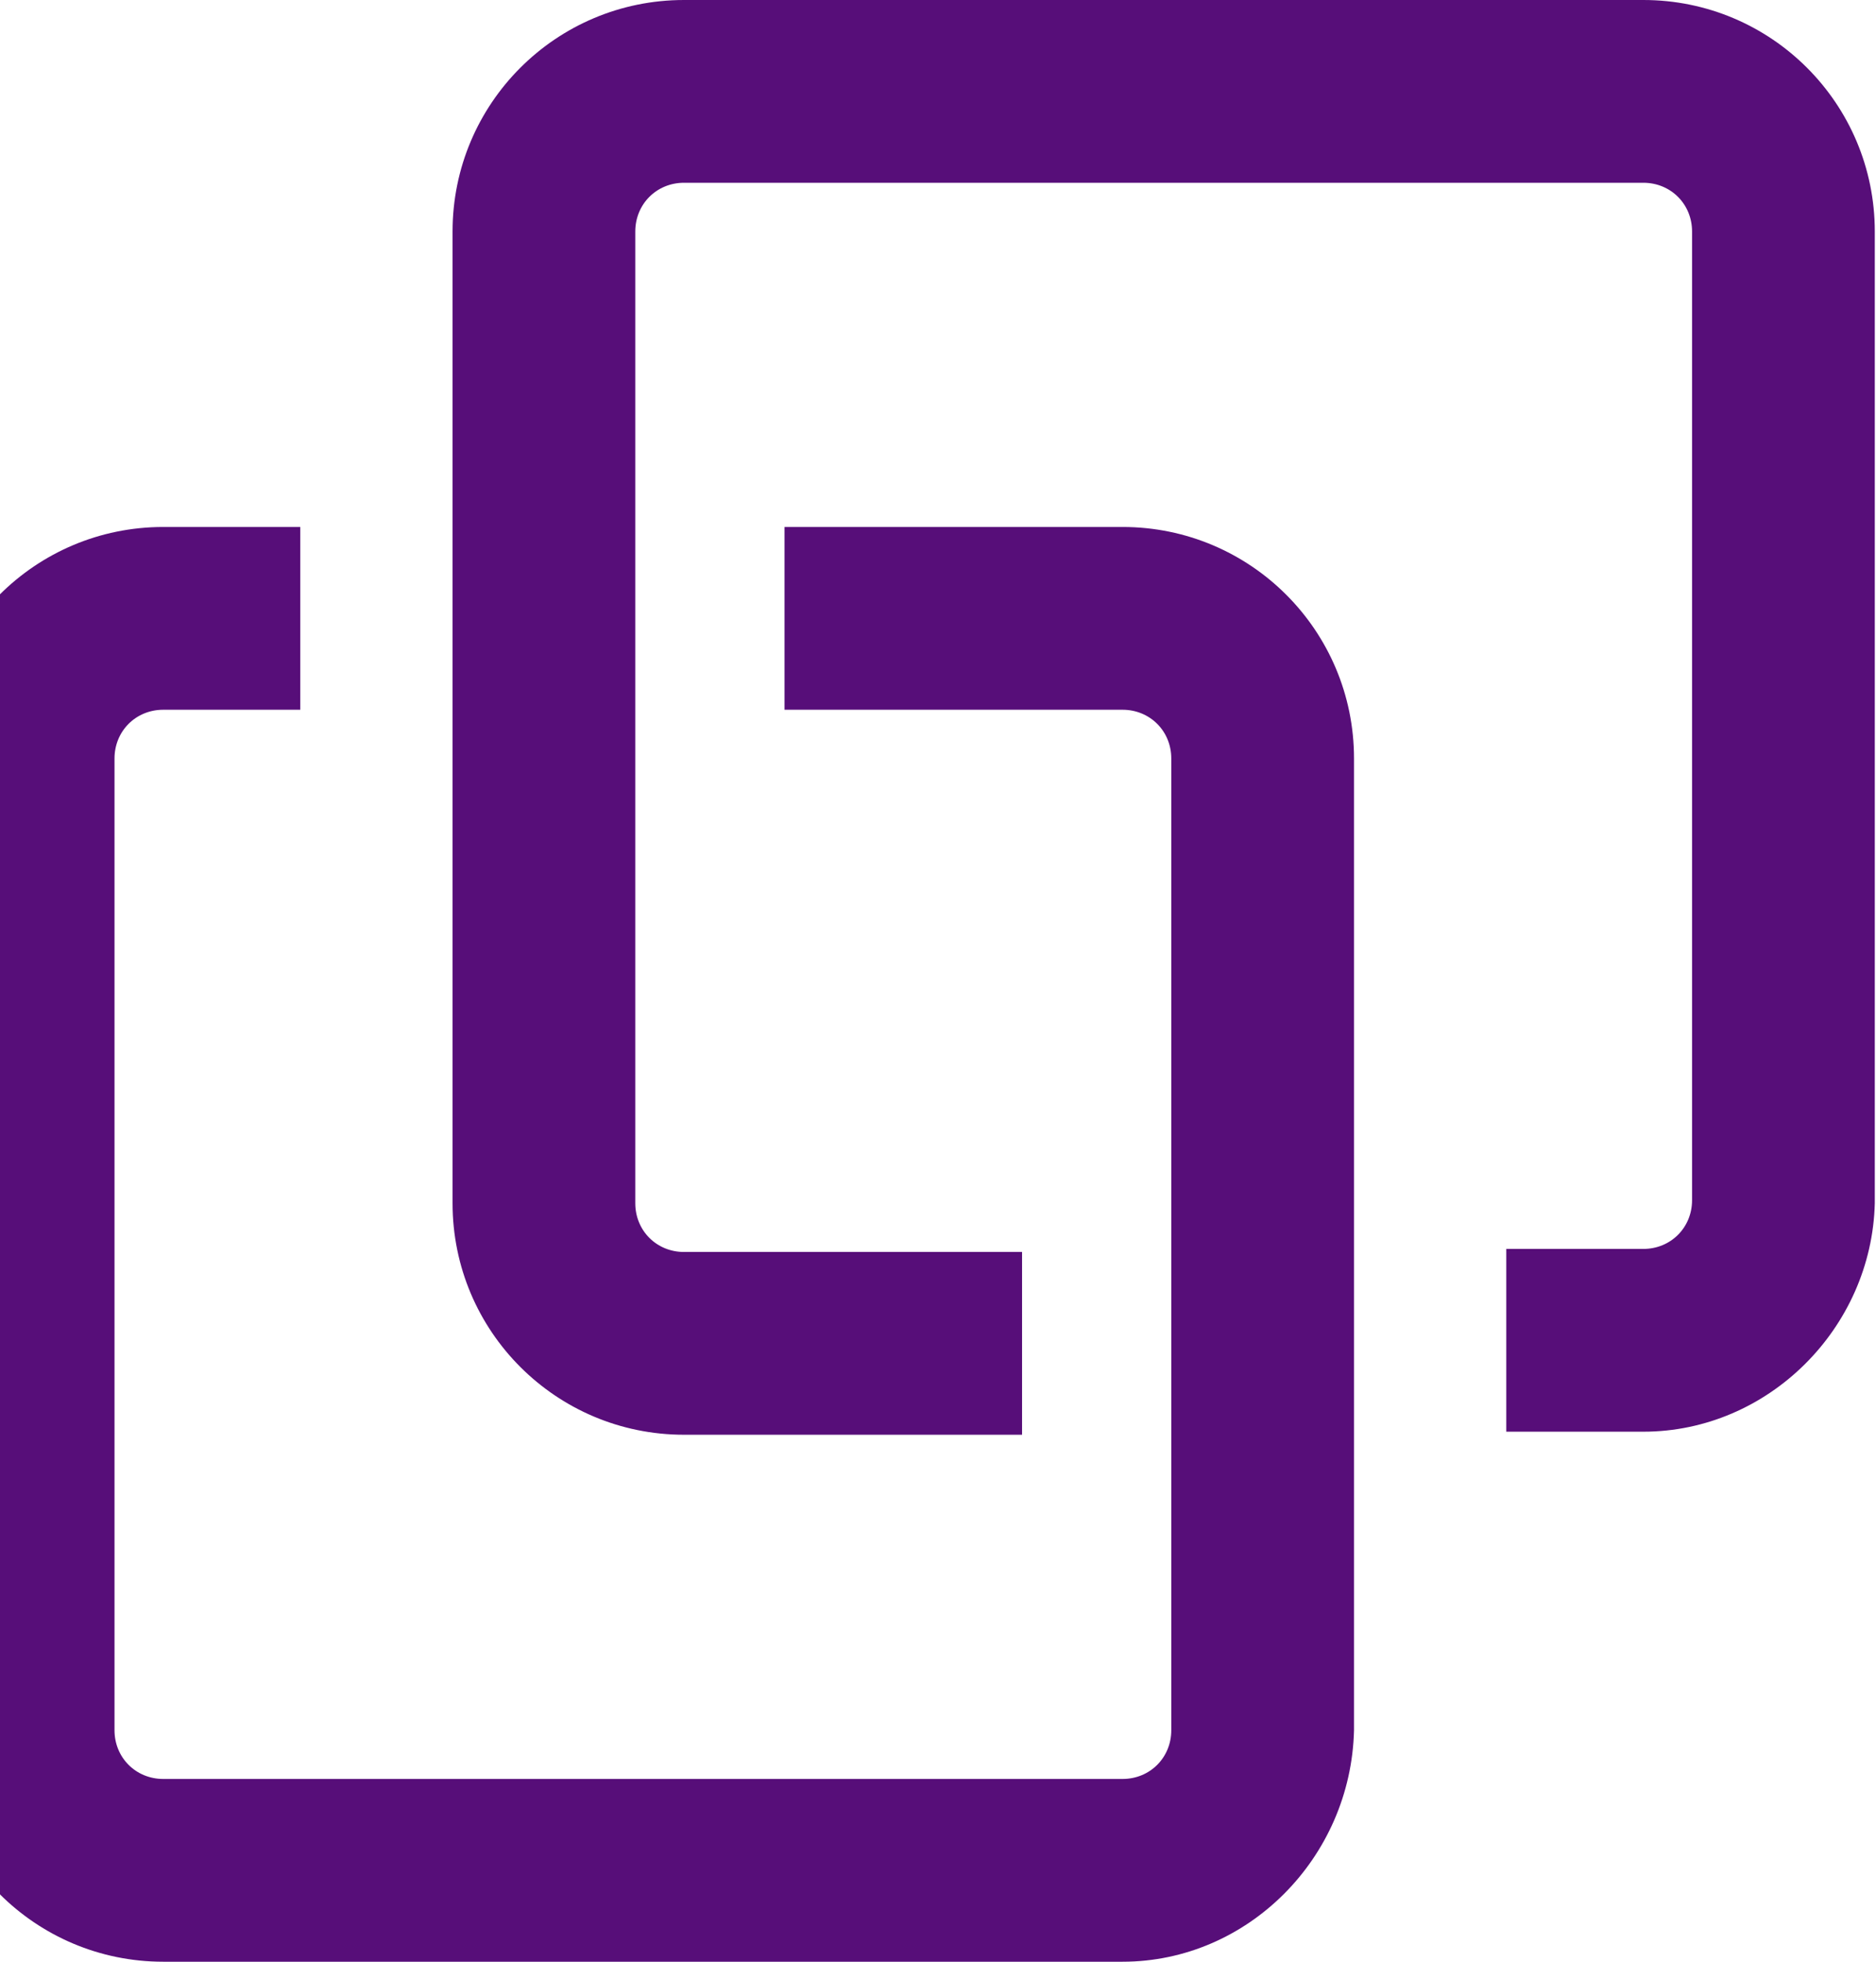 <?xml version="1.0" encoding="UTF-8"?> <svg xmlns="http://www.w3.org/2000/svg" width="440" height="460" viewBox="0 0 440 460" fill="none"> <path d="M385.43 335.715H353.287V292.858H385.43C391.859 292.858 396.859 287.858 396.859 281.429V54.286C396.859 47.857 391.859 42.857 385.43 42.857H160.429C154.001 42.857 149.001 47.857 149.001 54.286V282.144C149.001 288.572 154.001 293.572 160.429 293.572H239.715V336.43H160.429C130.429 336.43 106.144 312.144 106.144 282.144V54.286C106.144 24.286 130.429 0 160.429 0H385.43C415.43 0 439.716 24.286 439.716 54.286V282.144C439.002 311.43 414.716 335.715 385.43 335.715Z" fill="#570E79"></path> <path d="M263.287 460H38.286C8.286 460 -16 435.714 -16 405.714V177.856C-16 147.856 8.286 123.57 38.286 123.57H70.429V166.428H38.286C31.857 166.428 26.857 171.428 26.857 177.856V405.714C26.857 412.143 31.857 417.143 38.286 417.143H263.287C269.715 417.143 274.715 412.143 274.715 405.714V177.856C274.715 171.428 269.715 166.428 263.287 166.428H184.001V123.57H263.287C293.287 123.57 317.572 147.856 317.572 177.856V405.714C316.858 435.714 292.572 460 263.287 460Z" fill="#570E79"></path> </svg> 